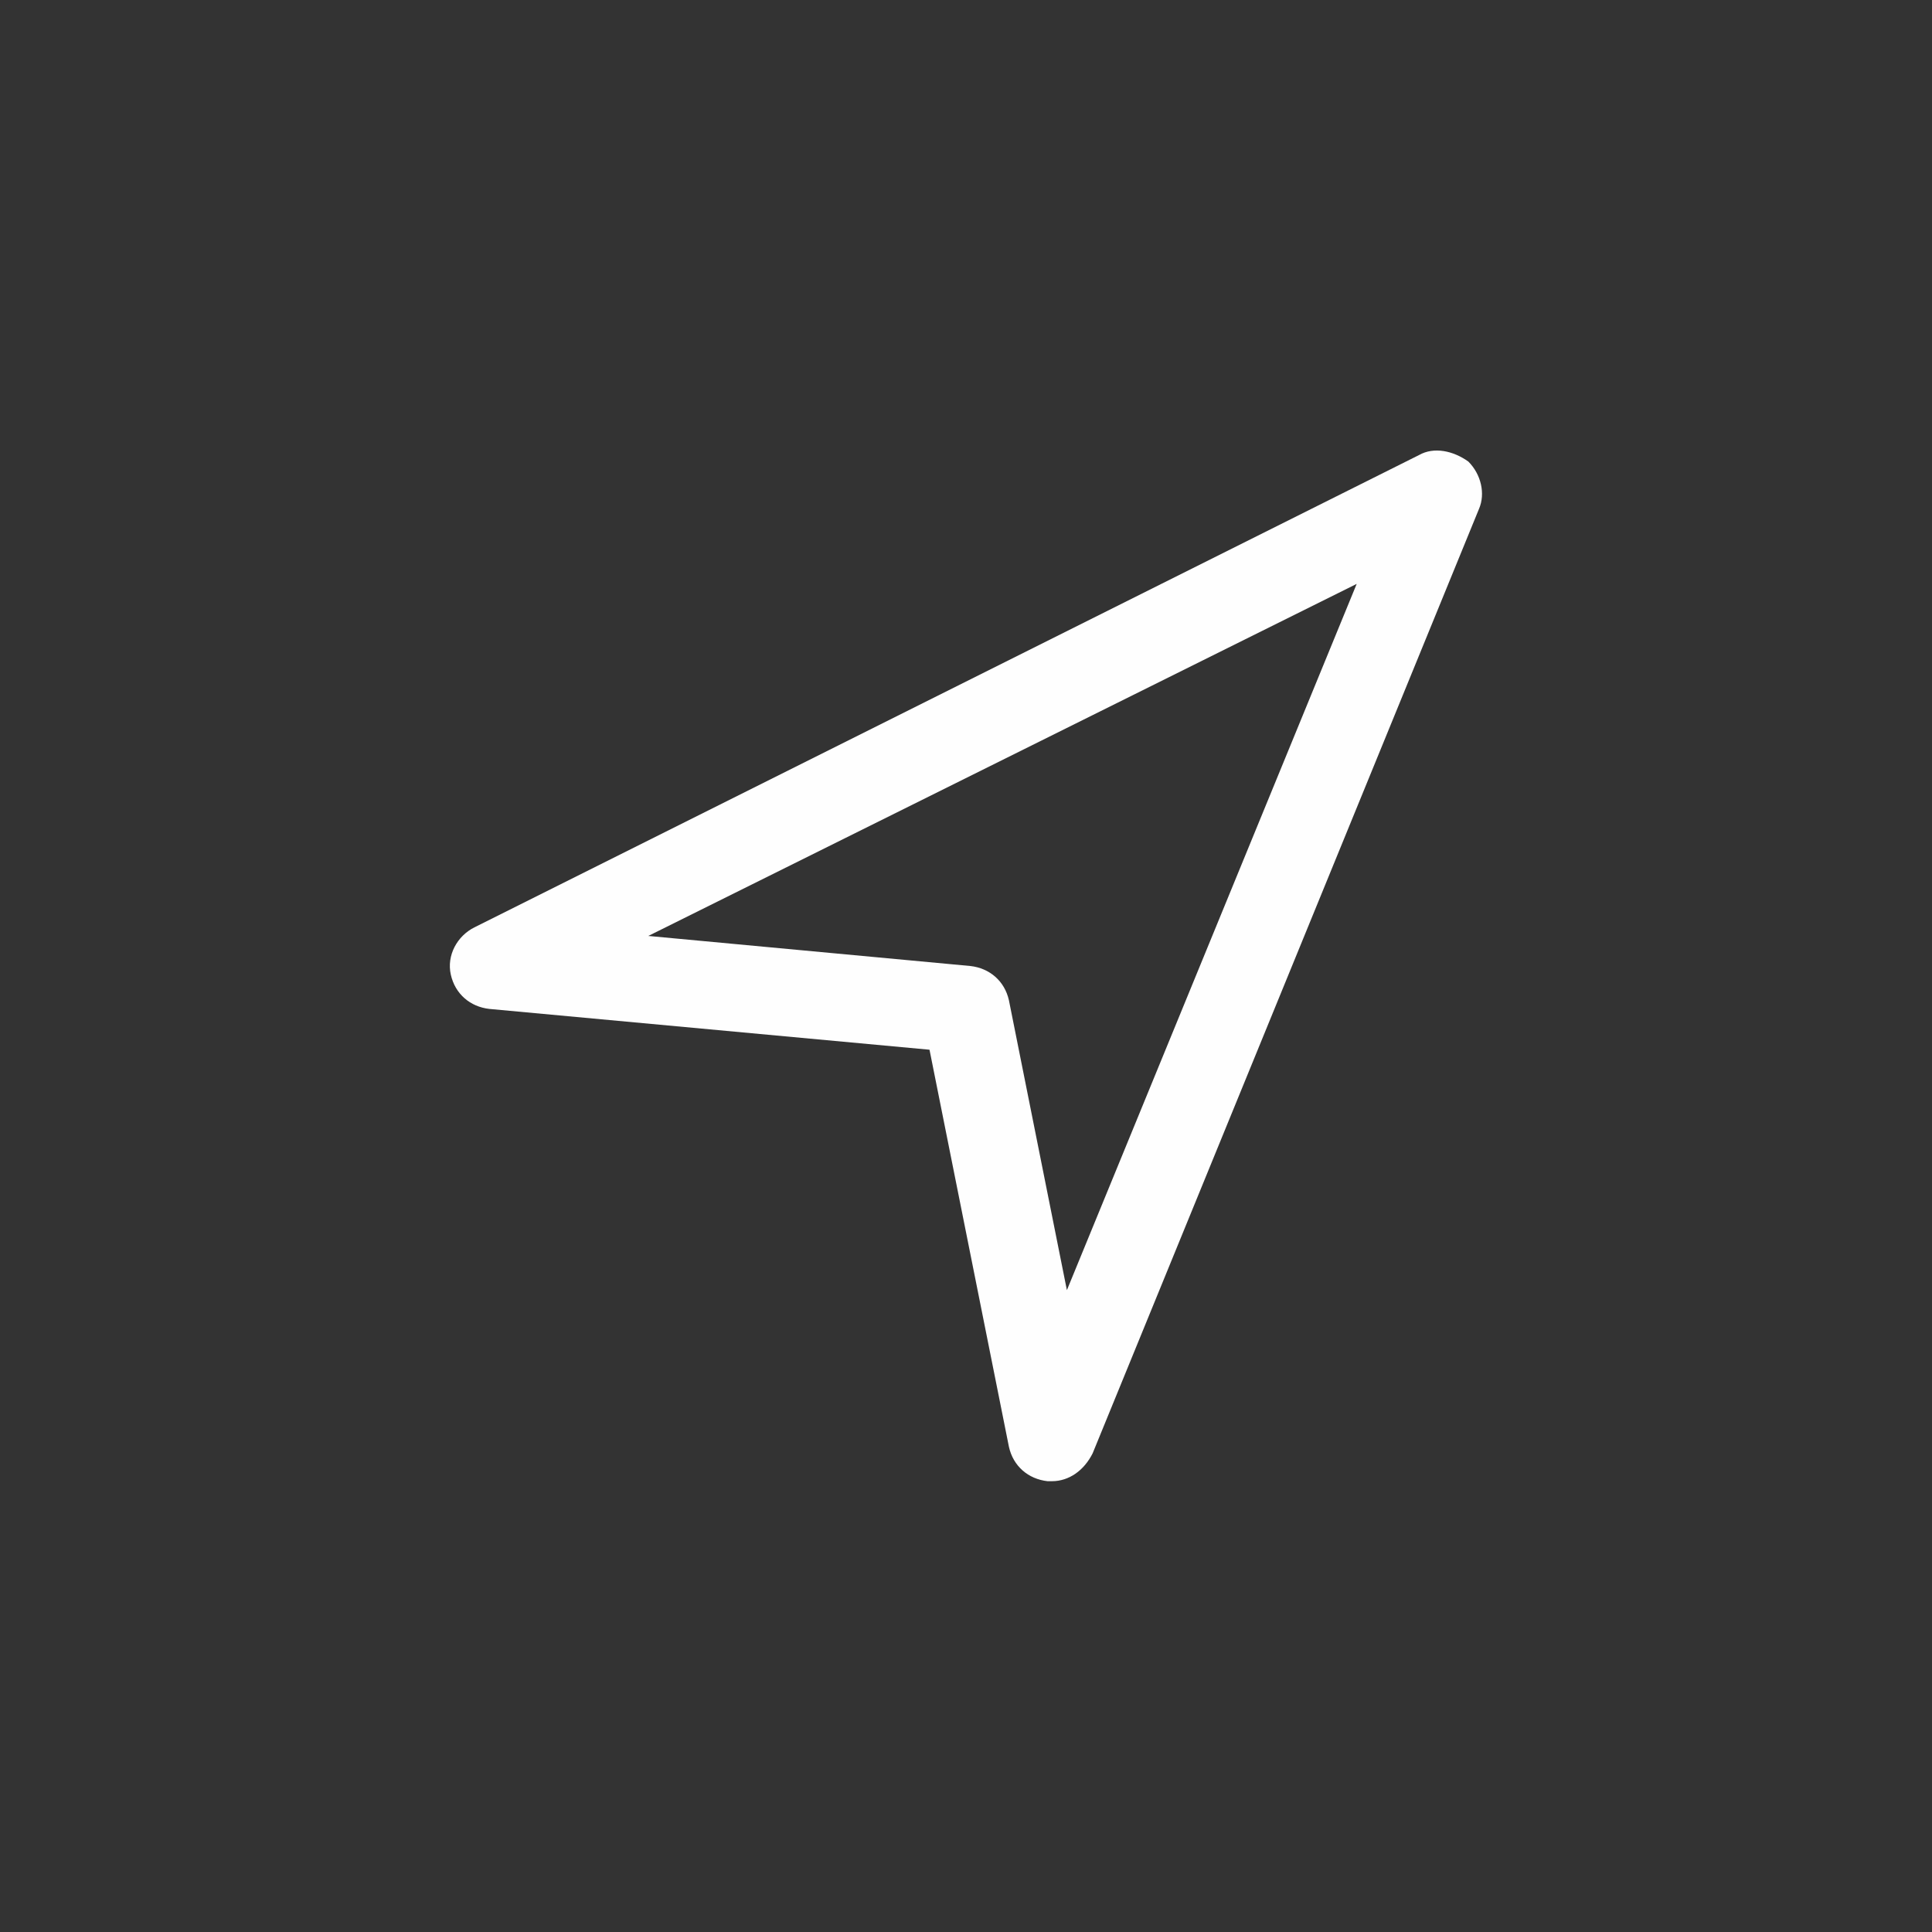 <svg xmlns="http://www.w3.org/2000/svg" xmlns:xlink="http://www.w3.org/1999/xlink" version="1.1" x="0px" y="0px" viewBox="0 0 90 90" enable-background="new 0 0 90 90" xml:space="preserve" width="90px" height="90px" aria-hidden="true" style="fill:url(#CerosGradient_id58e30d265);"><rect x="0" y="0" width="90" height="90" fill="#333333" stroke="none"/><defs><linearGradient class="cerosgradient" data-cerosgradient="true" id="CerosGradient_id58e30d265" gradientUnits="userSpaceOnUse" x1="50%" y1="100%" x2="50%" y2="0%"><stop offset="0%" stop-color="#FEFEFE"/><stop offset="100%" stop-color="#FEFEFE"/></linearGradient><linearGradient/></defs><g><path d="M49,69c-0.1,0-0.1,0-0.2,0c-0.9-0.1-1.6-0.7-1.8-1.6l-3.7-18.5L22.8,47c-0.9-0.1-1.6-0.7-1.8-1.6c-0.2-0.9,0.3-1.8,1.1-2.2   l44-22c0.7-0.4,1.6-0.2,2.3,0.3c0.6,0.6,0.8,1.5,0.5,2.2l-18,44C50.5,68.5,49.8,69,49,69z M30.2,43.6l15,1.4   c0.9,0.1,1.6,0.7,1.8,1.6l2.7,13.5l13.5-32.9L30.2,43.6z" style="fill:url(#CerosGradient_id58e30d265);"/></g></svg>